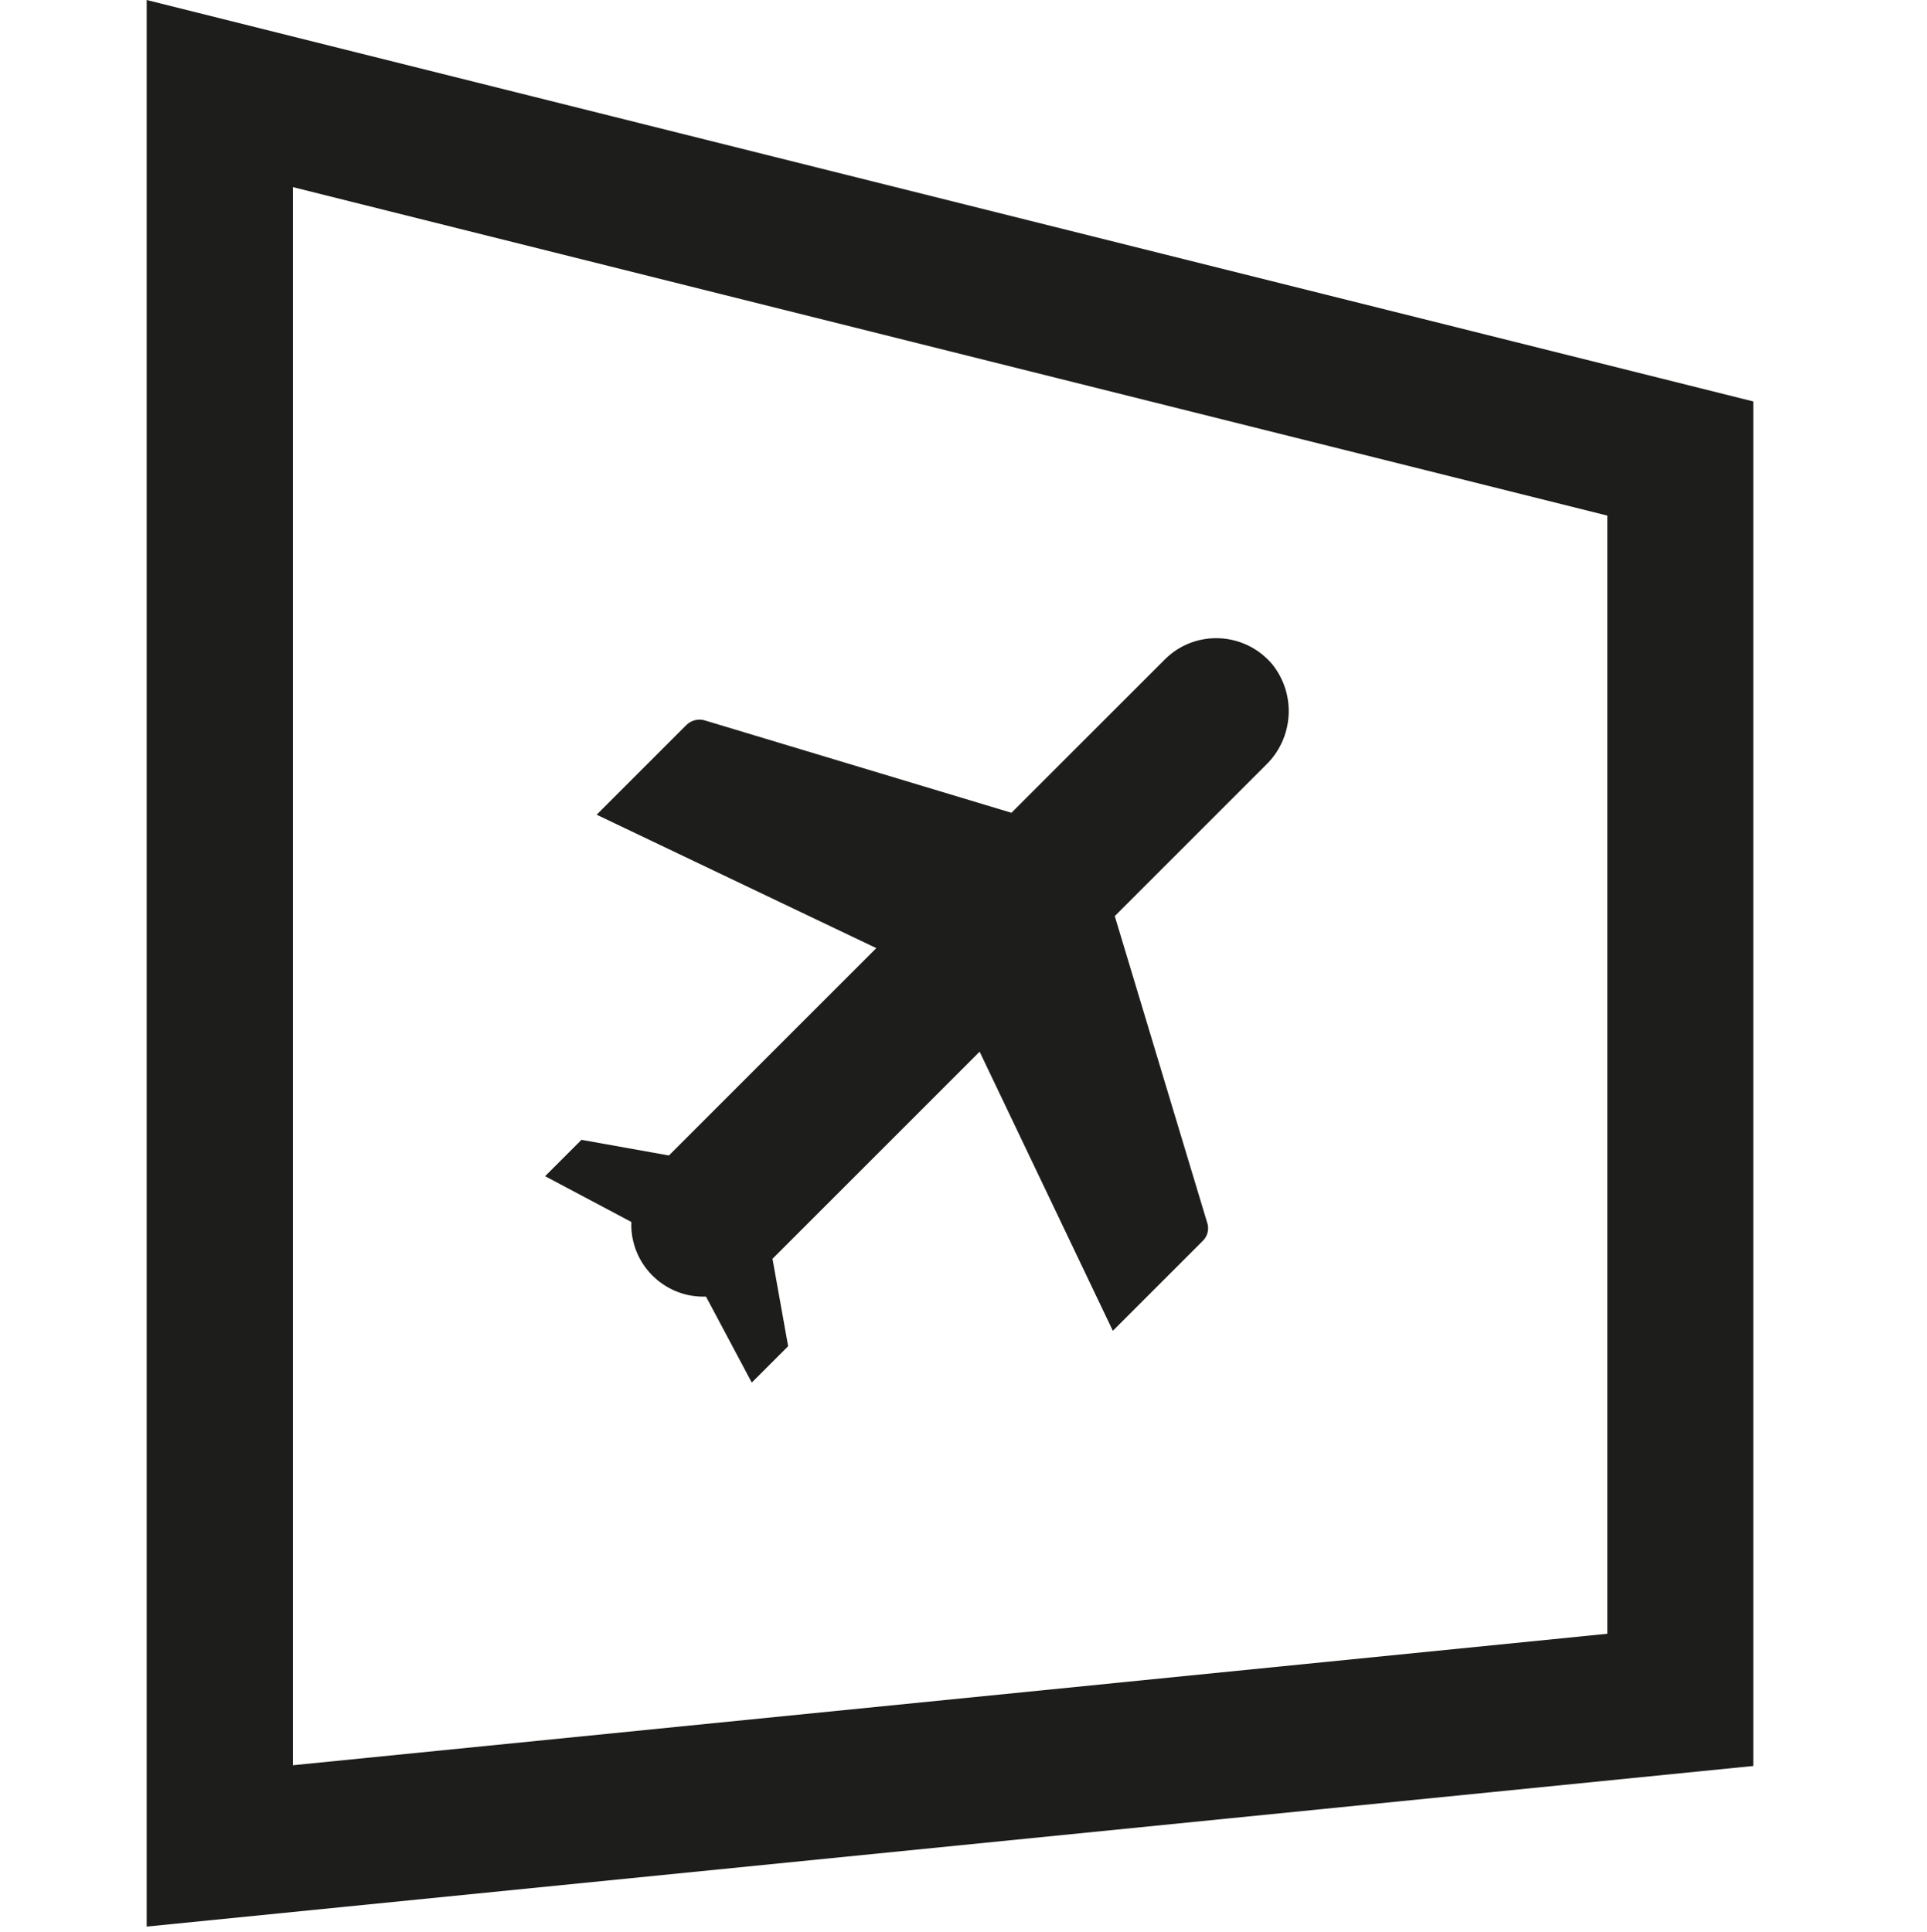 <?xml version="1.0" encoding="UTF-8"?>
<svg xmlns="http://www.w3.org/2000/svg" id="Ebene_2" data-name="Ebene 2" viewBox="0 0 80 80.22">
  <defs>
    <style>
      .cls-1 {
        fill: none;
      }

      .cls-2 {
        fill: #1d1d1b;
      }
    </style>
  </defs>
  <g id="icons">
    <path id="Pfad_4213" data-name="Pfad 4213" class="cls-2" d="m40.68,43.66l-8.61,8.61.65,3.63-1.51,1.51-1.9-3.57c-1.65.06-3.04-1.23-3.1-2.88,0-.07,0-.15,0-.22l-3.58-1.9,1.51-1.51,3.63.65,8.61-8.61-11.61-5.54,3.73-3.73c.21-.2.51-.27.78-.18l12.71,3.83,6.37-6.37c1.18-1.18,3.1-1.17,4.28.01.07.07.14.14.2.22.98,1.25.86,3.04-.28,4.15l-6.28,6.28,3.83,12.71c.1.27.03.58-.18.78l-3.73,3.73-5.54-11.61Zm32.11,29.67V16.67L6.09,0v80l66.7-6.67Zm-6.06-51.92v46.43l-54.57,5.46V7.77l54.57,13.64Z"></path>
  </g>
  <g id="exportrahmen">
    <rect class="cls-1" y=".22" width="80" height="80"></rect>
  </g>
</svg>
